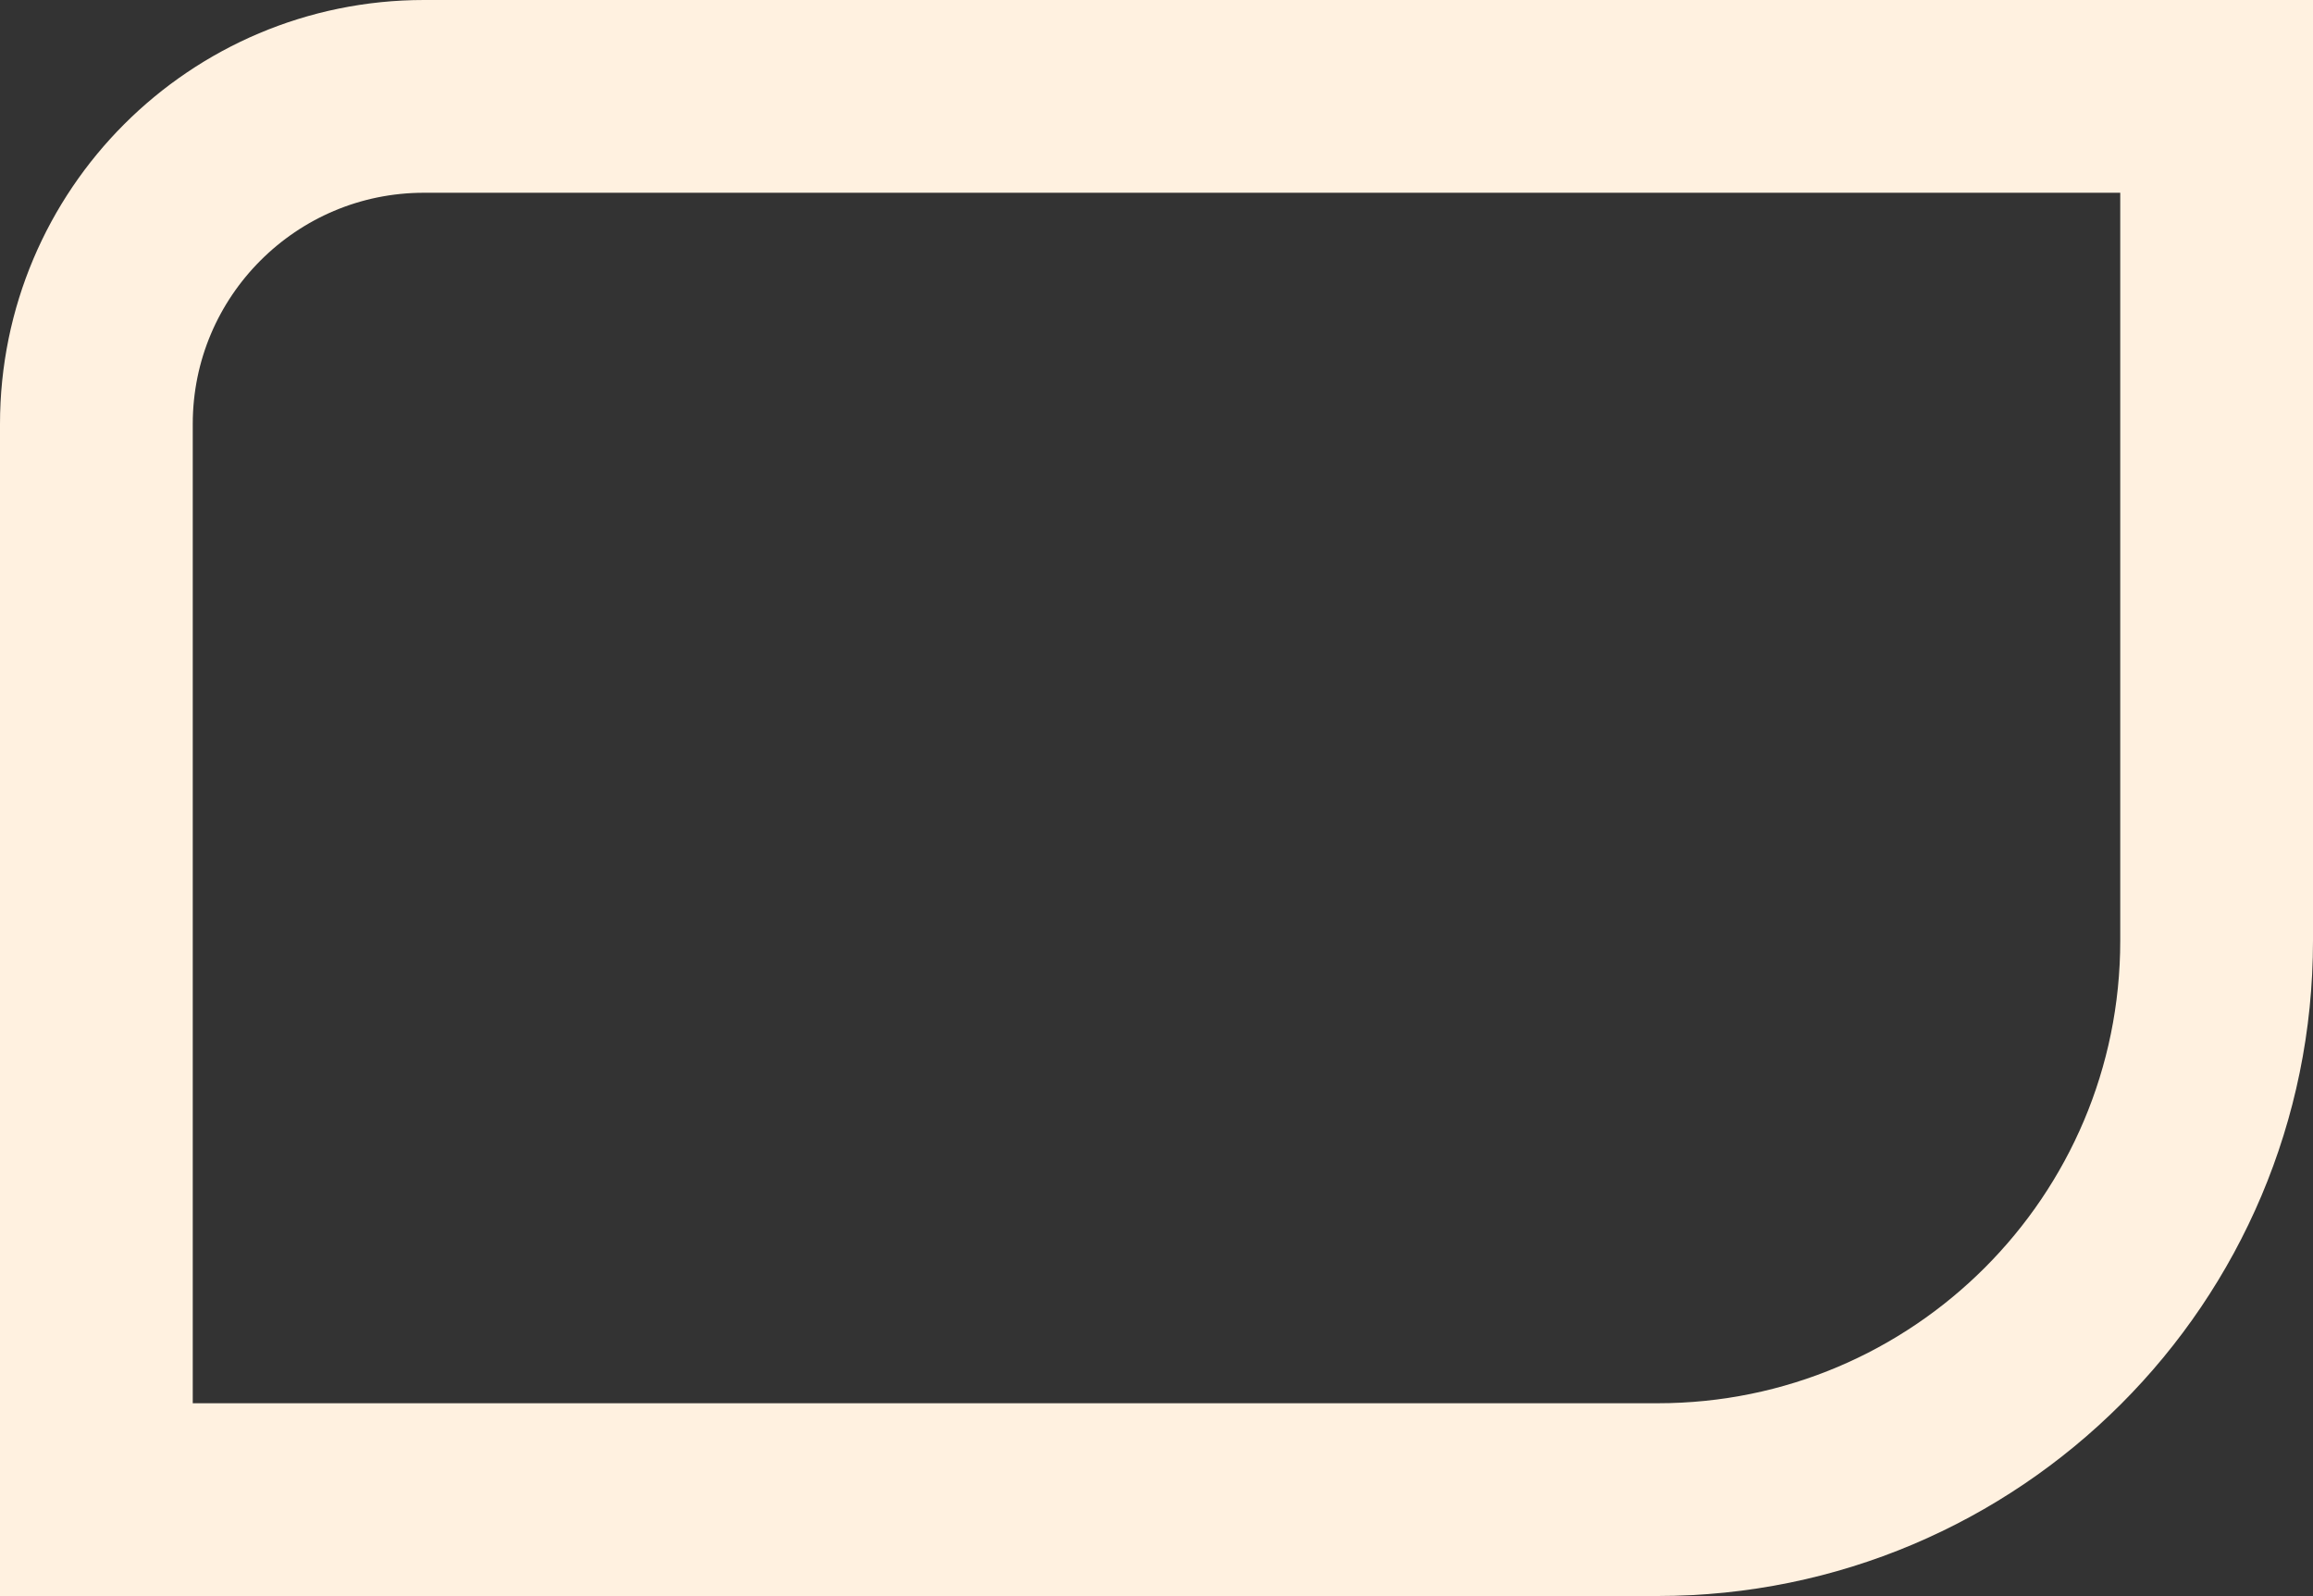 <?xml version="1.0" encoding="UTF-8"?> <svg xmlns="http://www.w3.org/2000/svg" width="600" height="414" viewBox="0 0 600 414" fill="none"><rect x="0" y="0" width="600" height="414" fill="#333333" stroke="none"/> <path d="M575 50L575 25L550 25L110 25C63.056 25 25 63.056 25 110L25 364L25 389L50 389L430 389C510.081 389 575 324.081 575 244L575 50Z" stroke="#FFF1E0" stroke-width="50"></path> </svg> 